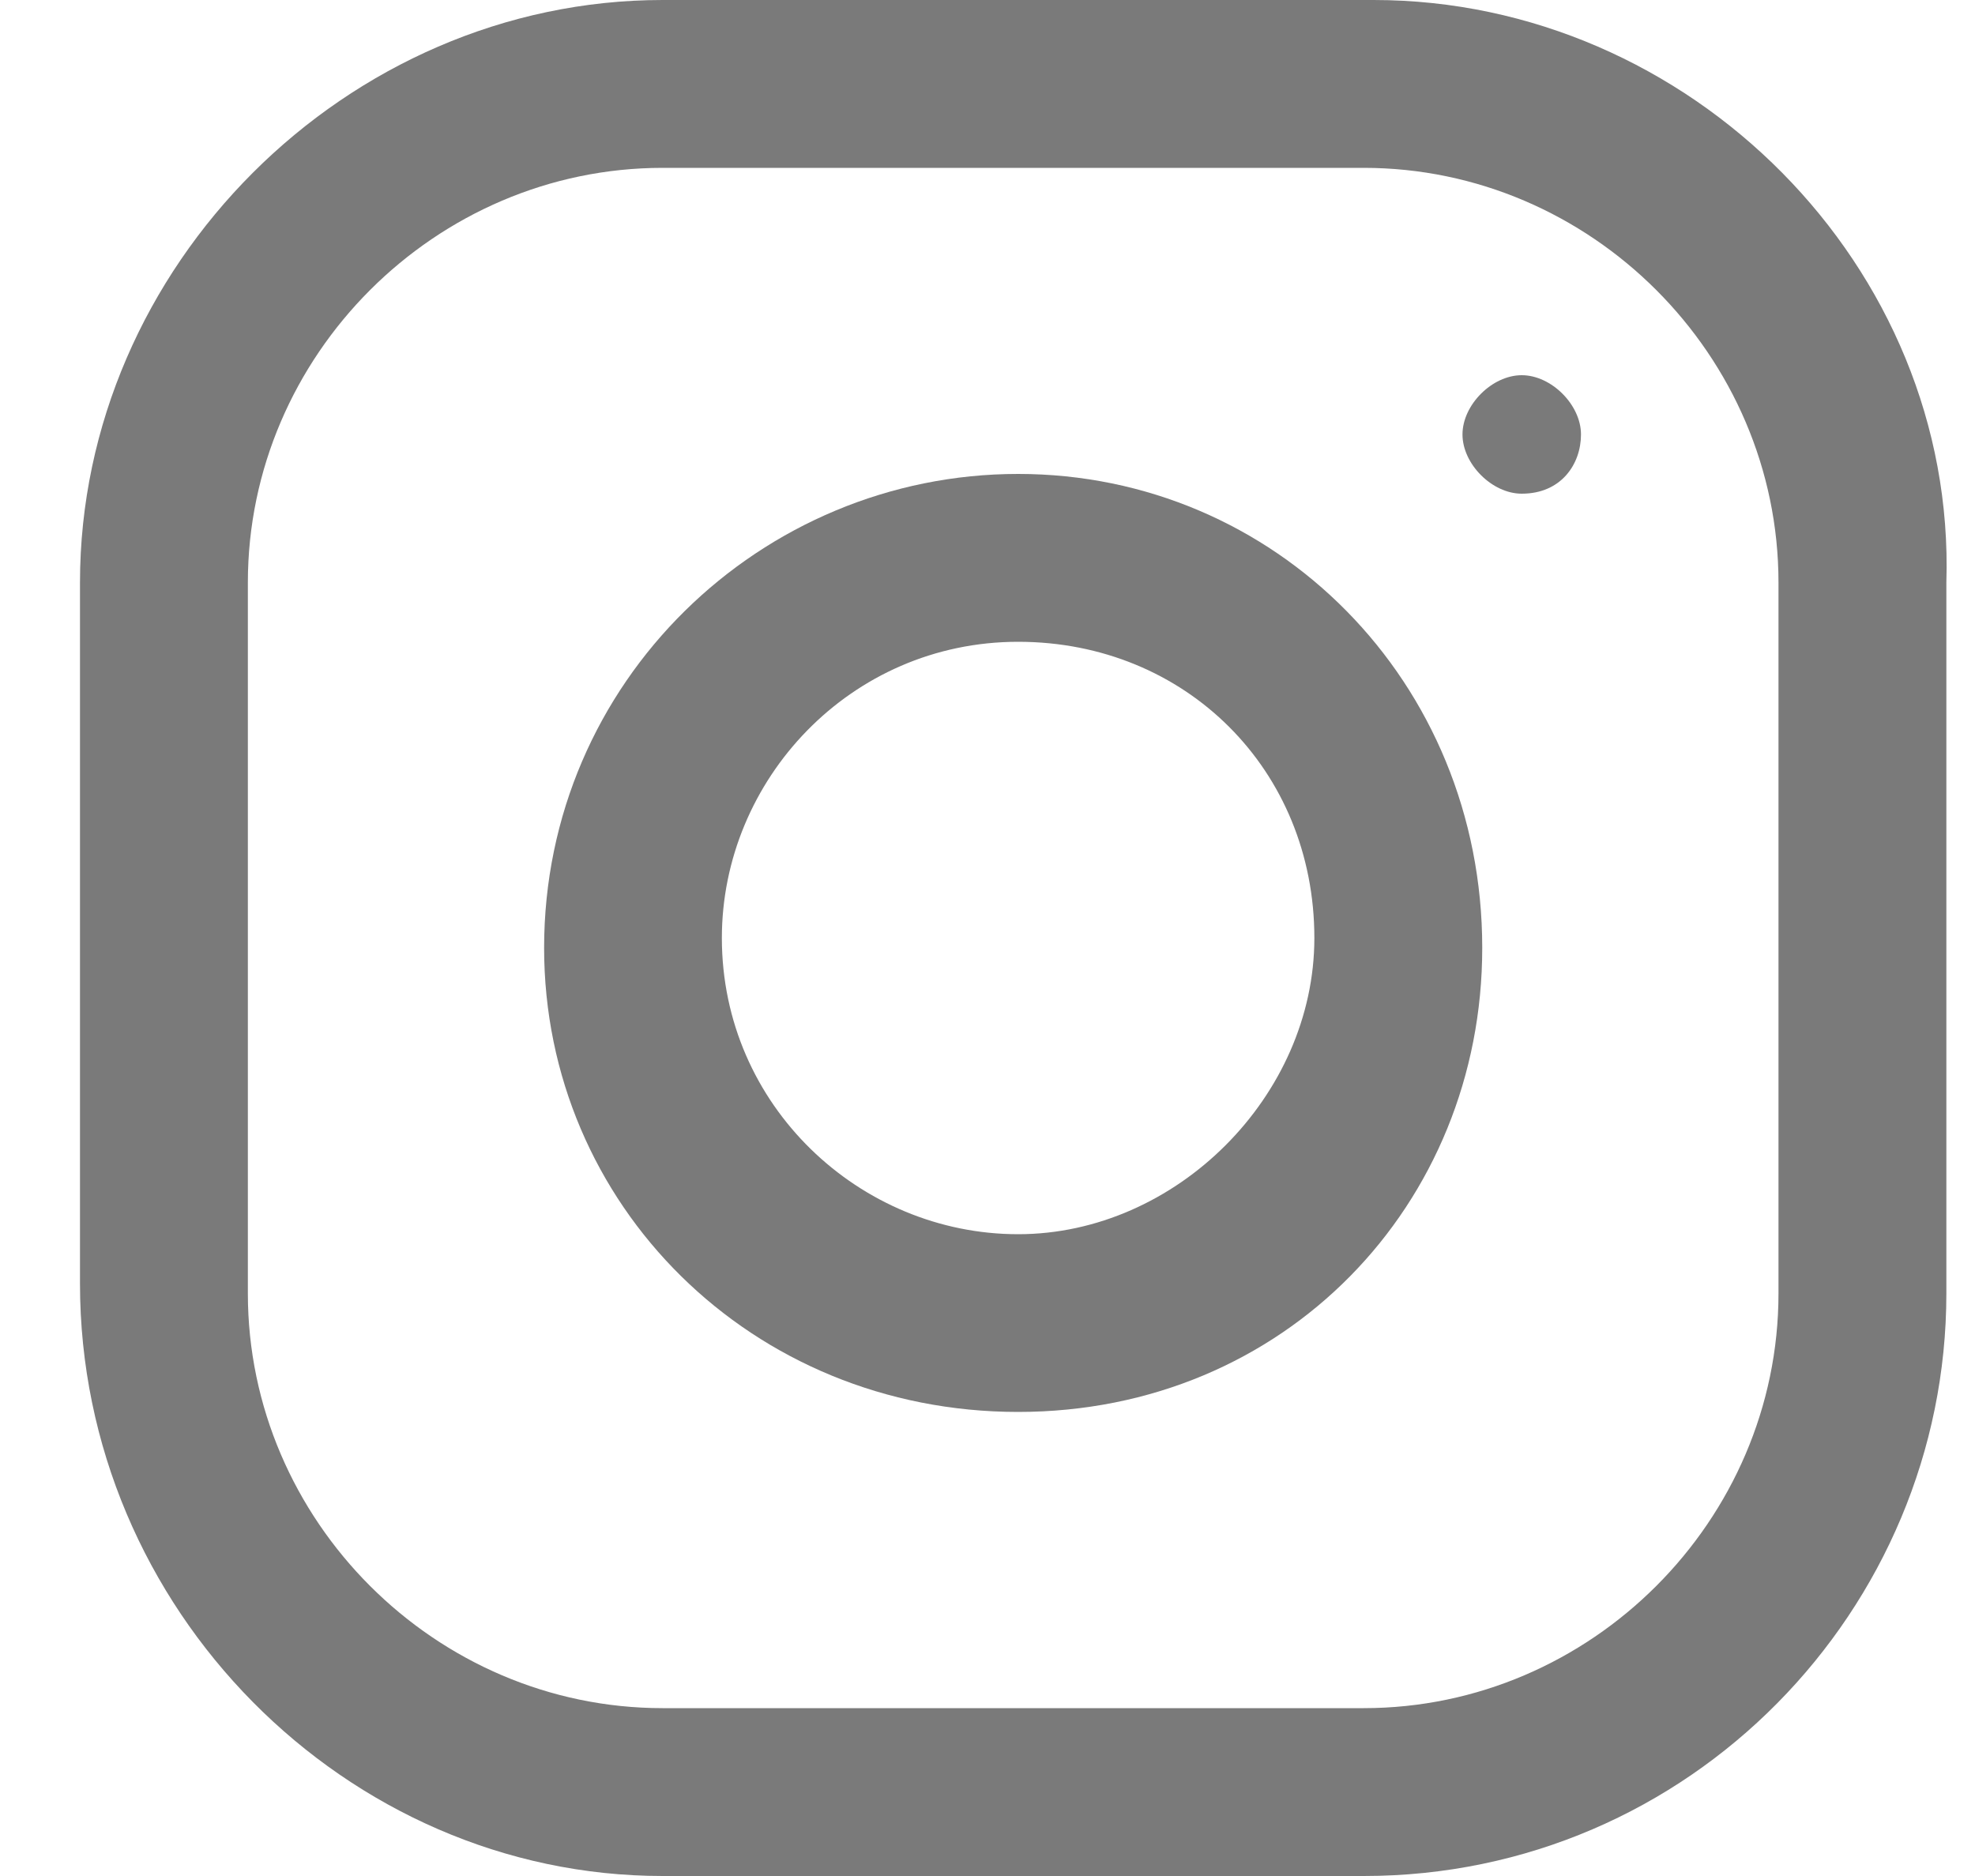 <?xml version="1.0"?>
<svg xmlns="http://www.w3.org/2000/svg" width="20" height="19" viewBox="0 0 20 19" fill="none">
<path d="M18.01 13.1C18.01 15.4 16.11 17.3 13.81 17.3H6.71C4.41 17.3 2.51 15.4 2.51 13.1V5.9C2.51 3.6 4.41 1.7 6.71 1.7H13.81C16.11 1.7 18.01 3.6 18.01 5.9V13.1ZM13.91 0H6.71C3.51 0 0.81 2.7 0.81 5.9V13C0.81 16.3 3.51 19 6.71 19H13.81C17.11 19 19.71 16.3 19.71 13.1V5.9C19.81 2.7 17.11 0 13.91 0Z" fill="#7A7A7A"/>
<path d="M10.31 12.5C8.71 12.5 7.31 11.2 7.31 9.5C7.31 7.9 8.61 6.5 10.31 6.5C12.01 6.5 13.31 7.8 13.31 9.5C13.31 11.1 11.91 12.5 10.31 12.5ZM10.31 4.8C7.71 4.8 5.51 6.9 5.51 9.6C5.51 12.2 7.61 14.3 10.31 14.3C13.01 14.3 15.01 12.2 15.01 9.6C15.01 6.9 12.91 4.8 10.31 4.8Z" fill="#7A7A7A"/>
<path d="M15.41 3.8C15.71 3.8 16.01 4.1 16.01 4.4C16.01 4.7 15.81 5 15.41 5C15.11 5 14.81 4.7 14.81 4.4C14.81 4.1 15.11 3.8 15.41 3.8Z" fill="#7A7A7A"/>
</svg>
